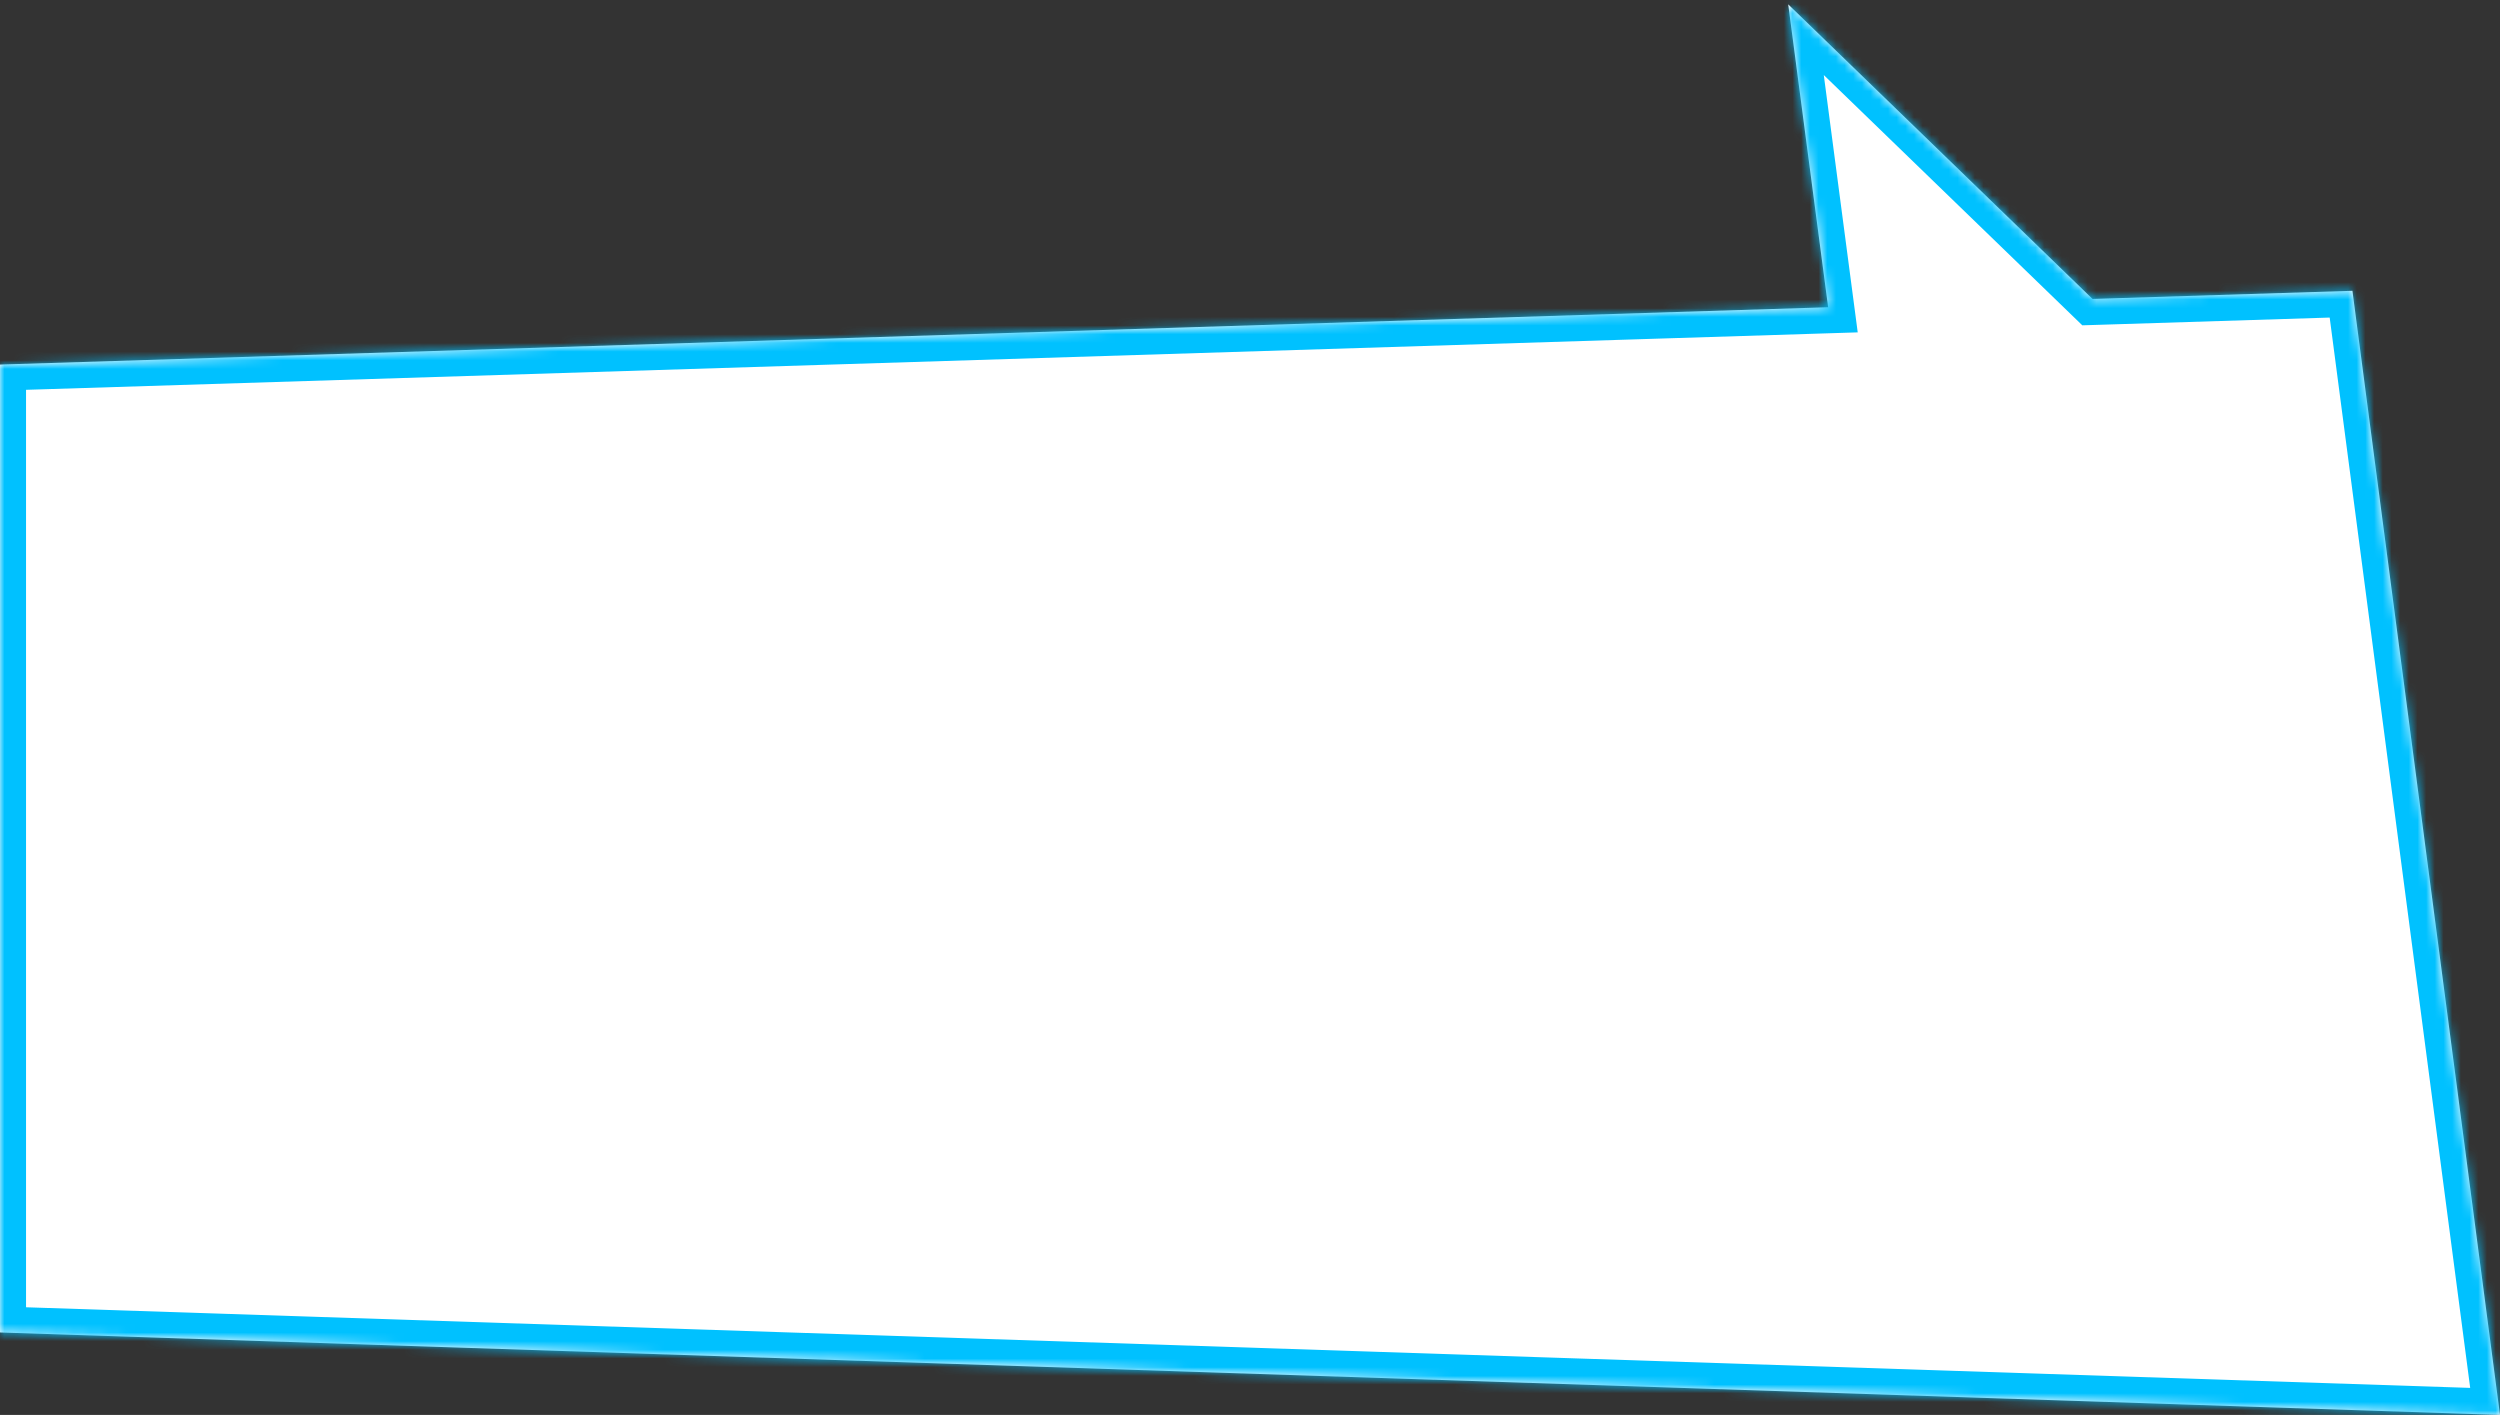 <?xml version="1.0" encoding="UTF-8"?> <svg xmlns="http://www.w3.org/2000/svg" width="288" height="163" viewBox="0 0 288 163" fill="none"><rect x="0" y="0" width="288" height="163" fill="#333333" stroke="none"/><mask id="path-1-inside-1_1677_30136" fill="white"><path fill-rule="evenodd" clip-rule="evenodd" d="M210.601 35.394L206 0.5L241.058 34.439L271 33.5L288 163L0 153.5V42L210.601 35.394Z"></path></mask><path fill-rule="evenodd" clip-rule="evenodd" d="M210.601 35.394L206 0.5L241.058 34.439L271 33.5L288 163L0 153.5V42L210.601 35.394Z" fill="white"></path><path d="M206 0.5L208.087 -1.655L201.9 -7.645L203.026 0.892L206 0.5ZM210.601 35.394L210.696 38.393L214.009 38.289L213.576 35.002L210.601 35.394ZM241.058 34.439L238.971 36.595L239.883 37.477L241.152 37.438L241.058 34.439ZM271 33.5L273.974 33.109L273.621 30.416L270.906 30.502L271 33.5ZM288 163L287.901 165.998L291.435 166.115L290.974 162.61L288 163ZM0 153.5H-3V156.403L-0.099 156.498L0 153.5ZM0 42L-0.094 39.002L-3 39.093V42H0ZM203.026 0.892L207.627 35.787L213.576 35.002L208.974 0.108L203.026 0.892ZM243.145 32.284L208.087 -1.655L203.913 2.655L238.971 36.595L243.145 32.284ZM241.152 37.438L271.094 36.498L270.906 30.502L240.964 31.441L241.152 37.438ZM268.026 33.891L285.026 163.39L290.974 162.61L273.974 33.109L268.026 33.891ZM288.099 160.002L0.099 150.502L-0.099 156.498L287.901 165.998L288.099 160.002ZM3 153.5V42H-3V153.5H3ZM0.094 44.998L210.696 38.393L210.507 32.396L-0.094 39.002L0.094 44.998Z" fill="#00C1FF" mask="url(#path-1-inside-1_1677_30136)"></path></svg> 